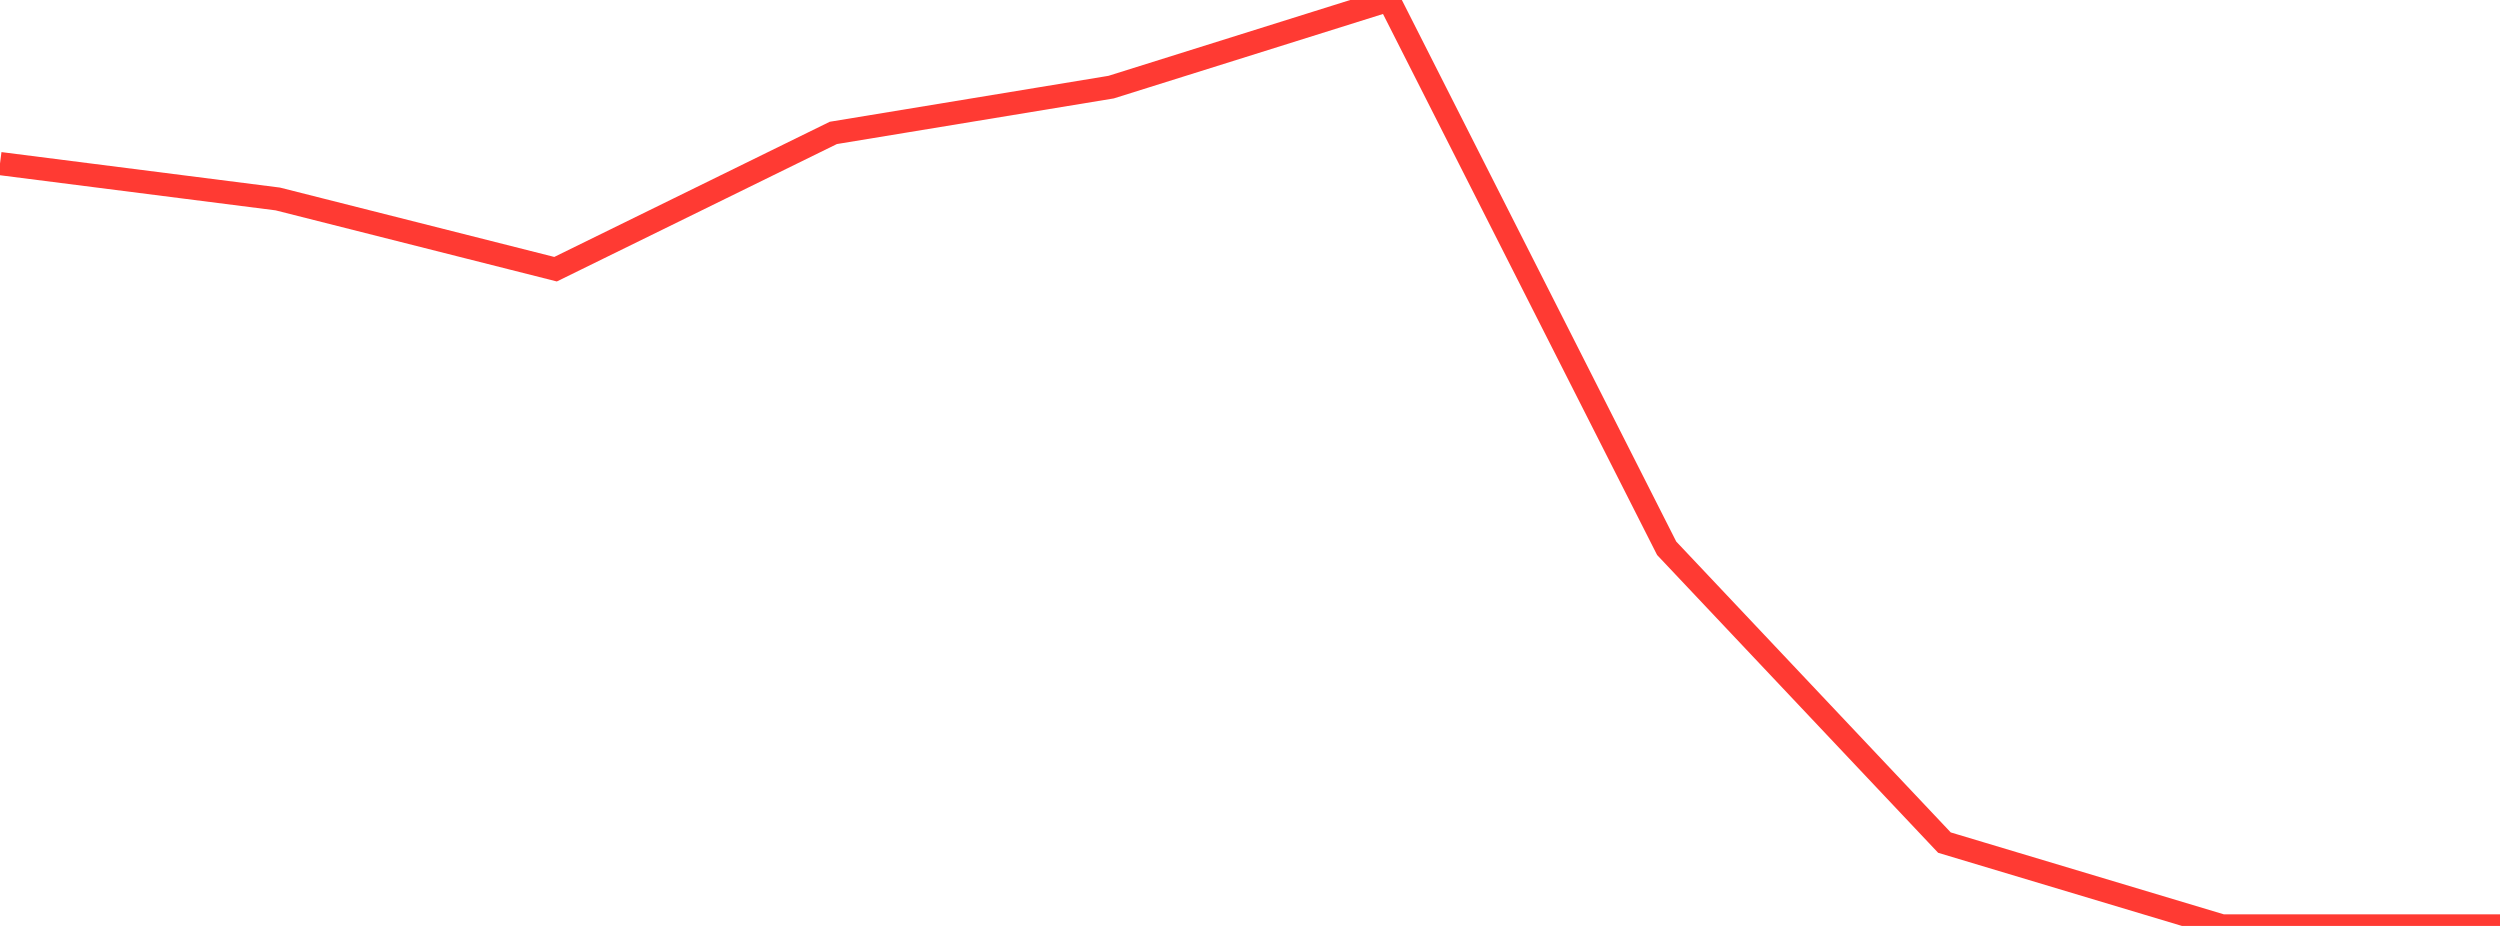 <?xml version="1.0" standalone="no"?>
<!DOCTYPE svg PUBLIC "-//W3C//DTD SVG 1.1//EN" "http://www.w3.org/Graphics/SVG/1.1/DTD/svg11.dtd">

<svg width="135" height="50" viewBox="0 0 135 50" preserveAspectRatio="none" 
  xmlns="http://www.w3.org/2000/svg"
  xmlns:xlink="http://www.w3.org/1999/xlink">


<polyline points="0.0, 8.833 15.0, 10.744 30.0, 14.537 45.0, 7.177 60.0, 4.705 75.0, 0.0 90.0, 29.607 105.0, 45.501 120.0, 50.0 135.0, 50.0" fill="none" stroke="#ff3a33" stroke-width="1.25"/>

</svg>